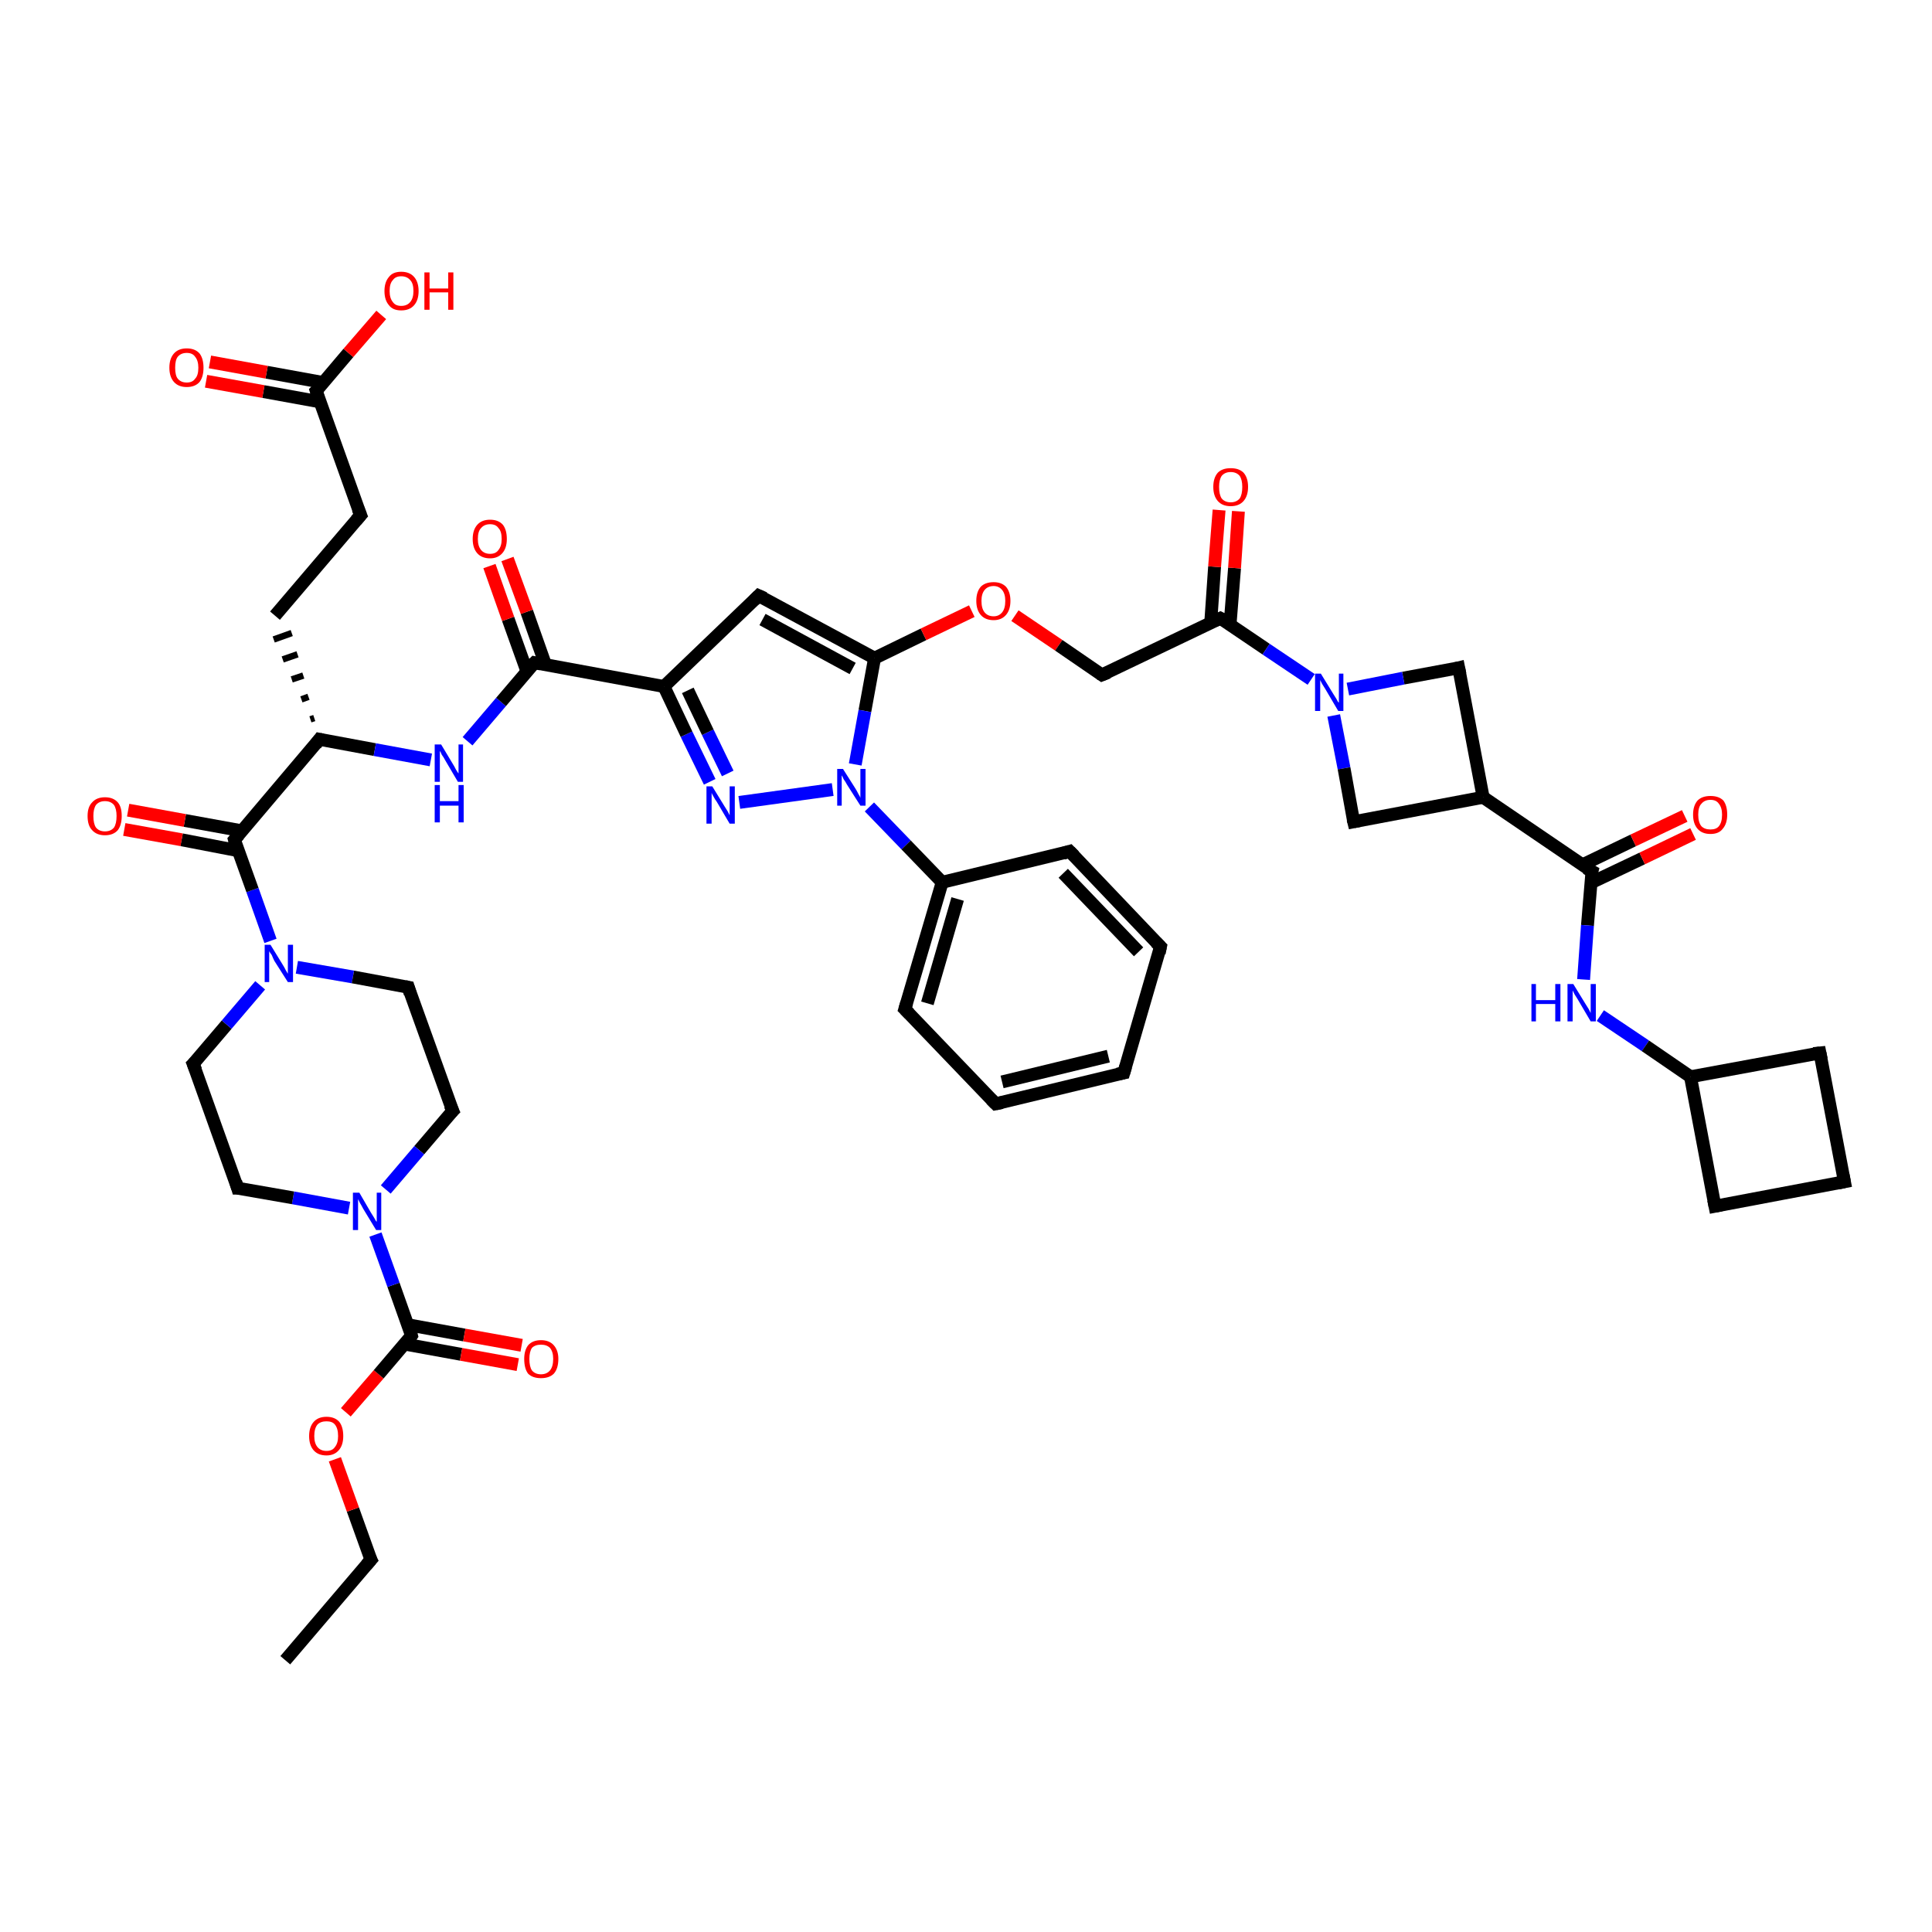 <?xml version='1.0' encoding='iso-8859-1'?>
<svg version='1.1' baseProfile='full'
              xmlns='http://www.w3.org/2000/svg'
                      xmlns:rdkit='http://www.rdkit.org/xml'
                      xmlns:xlink='http://www.w3.org/1999/xlink'
                  xml:space='preserve'
width='300px' height='300px' viewBox='0 0 300 300'>
<!-- END OF HEADER -->
<rect style='opacity:1.0;fill:#FFFFFF;stroke:none' width='300.0' height='300.0' x='0.0' y='0.0'> </rect>
<path class='bond-0 atom-0 atom-1' d='M 44.3,257.8 L 57.6,242.2' style='fill:none;fill-rule:evenodd;stroke:#000000;stroke-width:2.0px;stroke-linecap:butt;stroke-linejoin:miter;stroke-opacity:1' />
<path class='bond-1 atom-1 atom-2' d='M 57.6,242.2 L 54.8,234.4' style='fill:none;fill-rule:evenodd;stroke:#000000;stroke-width:2.0px;stroke-linecap:butt;stroke-linejoin:miter;stroke-opacity:1' />
<path class='bond-1 atom-1 atom-2' d='M 54.8,234.4 L 52.0,226.6' style='fill:none;fill-rule:evenodd;stroke:#FF0000;stroke-width:2.0px;stroke-linecap:butt;stroke-linejoin:miter;stroke-opacity:1' />
<path class='bond-2 atom-2 atom-3' d='M 53.7,219.3 L 58.8,213.4' style='fill:none;fill-rule:evenodd;stroke:#FF0000;stroke-width:2.0px;stroke-linecap:butt;stroke-linejoin:miter;stroke-opacity:1' />
<path class='bond-2 atom-2 atom-3' d='M 58.8,213.4 L 63.9,207.4' style='fill:none;fill-rule:evenodd;stroke:#000000;stroke-width:2.0px;stroke-linecap:butt;stroke-linejoin:miter;stroke-opacity:1' />
<path class='bond-3 atom-3 atom-4' d='M 62.8,208.7 L 71.6,210.3' style='fill:none;fill-rule:evenodd;stroke:#000000;stroke-width:2.0px;stroke-linecap:butt;stroke-linejoin:miter;stroke-opacity:1' />
<path class='bond-3 atom-3 atom-4' d='M 71.6,210.3 L 80.4,211.9' style='fill:none;fill-rule:evenodd;stroke:#FF0000;stroke-width:2.0px;stroke-linecap:butt;stroke-linejoin:miter;stroke-opacity:1' />
<path class='bond-3 atom-3 atom-4' d='M 63.3,205.7 L 72.1,207.3' style='fill:none;fill-rule:evenodd;stroke:#000000;stroke-width:2.0px;stroke-linecap:butt;stroke-linejoin:miter;stroke-opacity:1' />
<path class='bond-3 atom-3 atom-4' d='M 72.1,207.3 L 81.0,208.9' style='fill:none;fill-rule:evenodd;stroke:#FF0000;stroke-width:2.0px;stroke-linecap:butt;stroke-linejoin:miter;stroke-opacity:1' />
<path class='bond-4 atom-3 atom-5' d='M 63.9,207.4 L 61.1,199.5' style='fill:none;fill-rule:evenodd;stroke:#000000;stroke-width:2.0px;stroke-linecap:butt;stroke-linejoin:miter;stroke-opacity:1' />
<path class='bond-4 atom-3 atom-5' d='M 61.1,199.5 L 58.3,191.7' style='fill:none;fill-rule:evenodd;stroke:#0000FF;stroke-width:2.0px;stroke-linecap:butt;stroke-linejoin:miter;stroke-opacity:1' />
<path class='bond-5 atom-5 atom-6' d='M 54.2,187.6 L 45.5,186.0' style='fill:none;fill-rule:evenodd;stroke:#0000FF;stroke-width:2.0px;stroke-linecap:butt;stroke-linejoin:miter;stroke-opacity:1' />
<path class='bond-5 atom-5 atom-6' d='M 45.5,186.0 L 36.9,184.5' style='fill:none;fill-rule:evenodd;stroke:#000000;stroke-width:2.0px;stroke-linecap:butt;stroke-linejoin:miter;stroke-opacity:1' />
<path class='bond-6 atom-6 atom-7' d='M 36.9,184.5 L 30.0,165.2' style='fill:none;fill-rule:evenodd;stroke:#000000;stroke-width:2.0px;stroke-linecap:butt;stroke-linejoin:miter;stroke-opacity:1' />
<path class='bond-7 atom-7 atom-8' d='M 30.0,165.2 L 35.2,159.1' style='fill:none;fill-rule:evenodd;stroke:#000000;stroke-width:2.0px;stroke-linecap:butt;stroke-linejoin:miter;stroke-opacity:1' />
<path class='bond-7 atom-7 atom-8' d='M 35.2,159.1 L 40.4,153.0' style='fill:none;fill-rule:evenodd;stroke:#0000FF;stroke-width:2.0px;stroke-linecap:butt;stroke-linejoin:miter;stroke-opacity:1' />
<path class='bond-8 atom-8 atom-9' d='M 46.1,150.2 L 54.8,151.7' style='fill:none;fill-rule:evenodd;stroke:#0000FF;stroke-width:2.0px;stroke-linecap:butt;stroke-linejoin:miter;stroke-opacity:1' />
<path class='bond-8 atom-8 atom-9' d='M 54.8,151.7 L 63.4,153.3' style='fill:none;fill-rule:evenodd;stroke:#000000;stroke-width:2.0px;stroke-linecap:butt;stroke-linejoin:miter;stroke-opacity:1' />
<path class='bond-9 atom-9 atom-10' d='M 63.4,153.3 L 70.3,172.5' style='fill:none;fill-rule:evenodd;stroke:#000000;stroke-width:2.0px;stroke-linecap:butt;stroke-linejoin:miter;stroke-opacity:1' />
<path class='bond-10 atom-8 atom-11' d='M 42.0,146.1 L 39.2,138.2' style='fill:none;fill-rule:evenodd;stroke:#0000FF;stroke-width:2.0px;stroke-linecap:butt;stroke-linejoin:miter;stroke-opacity:1' />
<path class='bond-10 atom-8 atom-11' d='M 39.2,138.2 L 36.4,130.4' style='fill:none;fill-rule:evenodd;stroke:#000000;stroke-width:2.0px;stroke-linecap:butt;stroke-linejoin:miter;stroke-opacity:1' />
<path class='bond-11 atom-11 atom-12' d='M 37.5,129.0 L 28.7,127.4' style='fill:none;fill-rule:evenodd;stroke:#000000;stroke-width:2.0px;stroke-linecap:butt;stroke-linejoin:miter;stroke-opacity:1' />
<path class='bond-11 atom-11 atom-12' d='M 28.7,127.4 L 19.9,125.8' style='fill:none;fill-rule:evenodd;stroke:#FF0000;stroke-width:2.0px;stroke-linecap:butt;stroke-linejoin:miter;stroke-opacity:1' />
<path class='bond-11 atom-11 atom-12' d='M 37.0,132.1 L 28.2,130.4' style='fill:none;fill-rule:evenodd;stroke:#000000;stroke-width:2.0px;stroke-linecap:butt;stroke-linejoin:miter;stroke-opacity:1' />
<path class='bond-11 atom-11 atom-12' d='M 28.2,130.4 L 19.3,128.8' style='fill:none;fill-rule:evenodd;stroke:#FF0000;stroke-width:2.0px;stroke-linecap:butt;stroke-linejoin:miter;stroke-opacity:1' />
<path class='bond-12 atom-11 atom-13' d='M 36.4,130.4 L 49.6,114.8' style='fill:none;fill-rule:evenodd;stroke:#000000;stroke-width:2.0px;stroke-linecap:butt;stroke-linejoin:miter;stroke-opacity:1' />
<path class='bond-13 atom-13 atom-14' d='M 48.8,111.5 L 48.2,111.7' style='fill:none;fill-rule:evenodd;stroke:#000000;stroke-width:1.0px;stroke-linecap:butt;stroke-linejoin:miter;stroke-opacity:1' />
<path class='bond-13 atom-13 atom-14' d='M 47.9,108.2 L 46.8,108.6' style='fill:none;fill-rule:evenodd;stroke:#000000;stroke-width:1.0px;stroke-linecap:butt;stroke-linejoin:miter;stroke-opacity:1' />
<path class='bond-13 atom-13 atom-14' d='M 47.1,104.9 L 45.3,105.5' style='fill:none;fill-rule:evenodd;stroke:#000000;stroke-width:1.0px;stroke-linecap:butt;stroke-linejoin:miter;stroke-opacity:1' />
<path class='bond-13 atom-13 atom-14' d='M 46.2,101.6 L 43.9,102.4' style='fill:none;fill-rule:evenodd;stroke:#000000;stroke-width:1.0px;stroke-linecap:butt;stroke-linejoin:miter;stroke-opacity:1' />
<path class='bond-13 atom-13 atom-14' d='M 45.3,98.3 L 42.5,99.3' style='fill:none;fill-rule:evenodd;stroke:#000000;stroke-width:1.0px;stroke-linecap:butt;stroke-linejoin:miter;stroke-opacity:1' />
<path class='bond-14 atom-14 atom-15' d='M 42.7,95.6 L 56.0,80.0' style='fill:none;fill-rule:evenodd;stroke:#000000;stroke-width:2.0px;stroke-linecap:butt;stroke-linejoin:miter;stroke-opacity:1' />
<path class='bond-15 atom-15 atom-16' d='M 56.0,80.0 L 49.1,60.7' style='fill:none;fill-rule:evenodd;stroke:#000000;stroke-width:2.0px;stroke-linecap:butt;stroke-linejoin:miter;stroke-opacity:1' />
<path class='bond-16 atom-16 atom-17' d='M 49.1,60.7 L 54.1,54.8' style='fill:none;fill-rule:evenodd;stroke:#000000;stroke-width:2.0px;stroke-linecap:butt;stroke-linejoin:miter;stroke-opacity:1' />
<path class='bond-16 atom-16 atom-17' d='M 54.1,54.8 L 59.2,48.9' style='fill:none;fill-rule:evenodd;stroke:#FF0000;stroke-width:2.0px;stroke-linecap:butt;stroke-linejoin:miter;stroke-opacity:1' />
<path class='bond-17 atom-16 atom-18' d='M 50.2,59.4 L 41.4,57.8' style='fill:none;fill-rule:evenodd;stroke:#000000;stroke-width:2.0px;stroke-linecap:butt;stroke-linejoin:miter;stroke-opacity:1' />
<path class='bond-17 atom-16 atom-18' d='M 41.4,57.8 L 32.6,56.2' style='fill:none;fill-rule:evenodd;stroke:#FF0000;stroke-width:2.0px;stroke-linecap:butt;stroke-linejoin:miter;stroke-opacity:1' />
<path class='bond-17 atom-16 atom-18' d='M 49.7,62.4 L 40.9,60.8' style='fill:none;fill-rule:evenodd;stroke:#000000;stroke-width:2.0px;stroke-linecap:butt;stroke-linejoin:miter;stroke-opacity:1' />
<path class='bond-17 atom-16 atom-18' d='M 40.9,60.8 L 32.0,59.2' style='fill:none;fill-rule:evenodd;stroke:#FF0000;stroke-width:2.0px;stroke-linecap:butt;stroke-linejoin:miter;stroke-opacity:1' />
<path class='bond-18 atom-13 atom-19' d='M 49.6,114.8 L 58.2,116.4' style='fill:none;fill-rule:evenodd;stroke:#000000;stroke-width:2.0px;stroke-linecap:butt;stroke-linejoin:miter;stroke-opacity:1' />
<path class='bond-18 atom-13 atom-19' d='M 58.2,116.4 L 66.9,118.0' style='fill:none;fill-rule:evenodd;stroke:#0000FF;stroke-width:2.0px;stroke-linecap:butt;stroke-linejoin:miter;stroke-opacity:1' />
<path class='bond-19 atom-19 atom-20' d='M 72.6,115.1 L 77.8,109.0' style='fill:none;fill-rule:evenodd;stroke:#0000FF;stroke-width:2.0px;stroke-linecap:butt;stroke-linejoin:miter;stroke-opacity:1' />
<path class='bond-19 atom-19 atom-20' d='M 77.8,109.0 L 83.0,102.9' style='fill:none;fill-rule:evenodd;stroke:#000000;stroke-width:2.0px;stroke-linecap:butt;stroke-linejoin:miter;stroke-opacity:1' />
<path class='bond-20 atom-20 atom-21' d='M 84.7,103.2 L 81.8,95.0' style='fill:none;fill-rule:evenodd;stroke:#000000;stroke-width:2.0px;stroke-linecap:butt;stroke-linejoin:miter;stroke-opacity:1' />
<path class='bond-20 atom-20 atom-21' d='M 81.8,95.0 L 78.8,86.8' style='fill:none;fill-rule:evenodd;stroke:#FF0000;stroke-width:2.0px;stroke-linecap:butt;stroke-linejoin:miter;stroke-opacity:1' />
<path class='bond-20 atom-20 atom-21' d='M 81.8,104.2 L 78.9,96.1' style='fill:none;fill-rule:evenodd;stroke:#000000;stroke-width:2.0px;stroke-linecap:butt;stroke-linejoin:miter;stroke-opacity:1' />
<path class='bond-20 atom-20 atom-21' d='M 78.9,96.1 L 76.0,87.9' style='fill:none;fill-rule:evenodd;stroke:#FF0000;stroke-width:2.0px;stroke-linecap:butt;stroke-linejoin:miter;stroke-opacity:1' />
<path class='bond-21 atom-20 atom-22' d='M 83.0,102.9 L 103.1,106.6' style='fill:none;fill-rule:evenodd;stroke:#000000;stroke-width:2.0px;stroke-linecap:butt;stroke-linejoin:miter;stroke-opacity:1' />
<path class='bond-22 atom-22 atom-23' d='M 103.1,106.6 L 117.8,92.5' style='fill:none;fill-rule:evenodd;stroke:#000000;stroke-width:2.0px;stroke-linecap:butt;stroke-linejoin:miter;stroke-opacity:1' />
<path class='bond-23 atom-23 atom-24' d='M 117.8,92.5 L 135.8,102.2' style='fill:none;fill-rule:evenodd;stroke:#000000;stroke-width:2.0px;stroke-linecap:butt;stroke-linejoin:miter;stroke-opacity:1' />
<path class='bond-23 atom-23 atom-24' d='M 118.4,96.2 L 132.4,103.8' style='fill:none;fill-rule:evenodd;stroke:#000000;stroke-width:2.0px;stroke-linecap:butt;stroke-linejoin:miter;stroke-opacity:1' />
<path class='bond-24 atom-24 atom-25' d='M 135.8,102.2 L 143.4,98.5' style='fill:none;fill-rule:evenodd;stroke:#000000;stroke-width:2.0px;stroke-linecap:butt;stroke-linejoin:miter;stroke-opacity:1' />
<path class='bond-24 atom-24 atom-25' d='M 143.4,98.5 L 150.9,94.9' style='fill:none;fill-rule:evenodd;stroke:#FF0000;stroke-width:2.0px;stroke-linecap:butt;stroke-linejoin:miter;stroke-opacity:1' />
<path class='bond-25 atom-25 atom-26' d='M 157.6,95.6 L 164.4,100.2' style='fill:none;fill-rule:evenodd;stroke:#FF0000;stroke-width:2.0px;stroke-linecap:butt;stroke-linejoin:miter;stroke-opacity:1' />
<path class='bond-25 atom-25 atom-26' d='M 164.4,100.2 L 171.1,104.8' style='fill:none;fill-rule:evenodd;stroke:#000000;stroke-width:2.0px;stroke-linecap:butt;stroke-linejoin:miter;stroke-opacity:1' />
<path class='bond-26 atom-26 atom-27' d='M 171.1,104.8 L 189.5,96.0' style='fill:none;fill-rule:evenodd;stroke:#000000;stroke-width:2.0px;stroke-linecap:butt;stroke-linejoin:miter;stroke-opacity:1' />
<path class='bond-27 atom-27 atom-28' d='M 191.0,97.0 L 191.7,88.2' style='fill:none;fill-rule:evenodd;stroke:#000000;stroke-width:2.0px;stroke-linecap:butt;stroke-linejoin:miter;stroke-opacity:1' />
<path class='bond-27 atom-27 atom-28' d='M 191.7,88.2 L 192.3,79.4' style='fill:none;fill-rule:evenodd;stroke:#FF0000;stroke-width:2.0px;stroke-linecap:butt;stroke-linejoin:miter;stroke-opacity:1' />
<path class='bond-27 atom-27 atom-28' d='M 188.0,96.7 L 188.6,88.0' style='fill:none;fill-rule:evenodd;stroke:#000000;stroke-width:2.0px;stroke-linecap:butt;stroke-linejoin:miter;stroke-opacity:1' />
<path class='bond-27 atom-27 atom-28' d='M 188.6,88.0 L 189.3,79.2' style='fill:none;fill-rule:evenodd;stroke:#FF0000;stroke-width:2.0px;stroke-linecap:butt;stroke-linejoin:miter;stroke-opacity:1' />
<path class='bond-28 atom-27 atom-29' d='M 189.5,96.0 L 196.6,100.8' style='fill:none;fill-rule:evenodd;stroke:#000000;stroke-width:2.0px;stroke-linecap:butt;stroke-linejoin:miter;stroke-opacity:1' />
<path class='bond-28 atom-27 atom-29' d='M 196.6,100.8 L 203.6,105.5' style='fill:none;fill-rule:evenodd;stroke:#0000FF;stroke-width:2.0px;stroke-linecap:butt;stroke-linejoin:miter;stroke-opacity:1' />
<path class='bond-29 atom-29 atom-30' d='M 207.1,111.1 L 208.7,119.3' style='fill:none;fill-rule:evenodd;stroke:#0000FF;stroke-width:2.0px;stroke-linecap:butt;stroke-linejoin:miter;stroke-opacity:1' />
<path class='bond-29 atom-29 atom-30' d='M 208.7,119.3 L 210.2,127.6' style='fill:none;fill-rule:evenodd;stroke:#000000;stroke-width:2.0px;stroke-linecap:butt;stroke-linejoin:miter;stroke-opacity:1' />
<path class='bond-30 atom-30 atom-31' d='M 210.2,127.6 L 230.3,123.8' style='fill:none;fill-rule:evenodd;stroke:#000000;stroke-width:2.0px;stroke-linecap:butt;stroke-linejoin:miter;stroke-opacity:1' />
<path class='bond-31 atom-31 atom-32' d='M 230.3,123.8 L 226.5,103.7' style='fill:none;fill-rule:evenodd;stroke:#000000;stroke-width:2.0px;stroke-linecap:butt;stroke-linejoin:miter;stroke-opacity:1' />
<path class='bond-32 atom-31 atom-33' d='M 230.3,123.8 L 247.2,135.3' style='fill:none;fill-rule:evenodd;stroke:#000000;stroke-width:2.0px;stroke-linecap:butt;stroke-linejoin:miter;stroke-opacity:1' />
<path class='bond-33 atom-33 atom-34' d='M 247.0,137.1 L 255.0,133.3' style='fill:none;fill-rule:evenodd;stroke:#000000;stroke-width:2.0px;stroke-linecap:butt;stroke-linejoin:miter;stroke-opacity:1' />
<path class='bond-33 atom-33 atom-34' d='M 255.0,133.3 L 262.9,129.5' style='fill:none;fill-rule:evenodd;stroke:#FF0000;stroke-width:2.0px;stroke-linecap:butt;stroke-linejoin:miter;stroke-opacity:1' />
<path class='bond-33 atom-33 atom-34' d='M 245.7,134.3 L 253.6,130.5' style='fill:none;fill-rule:evenodd;stroke:#000000;stroke-width:2.0px;stroke-linecap:butt;stroke-linejoin:miter;stroke-opacity:1' />
<path class='bond-33 atom-33 atom-34' d='M 253.6,130.5 L 261.6,126.7' style='fill:none;fill-rule:evenodd;stroke:#FF0000;stroke-width:2.0px;stroke-linecap:butt;stroke-linejoin:miter;stroke-opacity:1' />
<path class='bond-34 atom-33 atom-35' d='M 247.2,135.3 L 246.5,143.7' style='fill:none;fill-rule:evenodd;stroke:#000000;stroke-width:2.0px;stroke-linecap:butt;stroke-linejoin:miter;stroke-opacity:1' />
<path class='bond-34 atom-33 atom-35' d='M 246.5,143.7 L 245.9,152.1' style='fill:none;fill-rule:evenodd;stroke:#0000FF;stroke-width:2.0px;stroke-linecap:butt;stroke-linejoin:miter;stroke-opacity:1' />
<path class='bond-35 atom-35 atom-36' d='M 248.5,157.7 L 255.5,162.4' style='fill:none;fill-rule:evenodd;stroke:#0000FF;stroke-width:2.0px;stroke-linecap:butt;stroke-linejoin:miter;stroke-opacity:1' />
<path class='bond-35 atom-35 atom-36' d='M 255.5,162.4 L 262.5,167.2' style='fill:none;fill-rule:evenodd;stroke:#000000;stroke-width:2.0px;stroke-linecap:butt;stroke-linejoin:miter;stroke-opacity:1' />
<path class='bond-36 atom-36 atom-37' d='M 262.5,167.2 L 266.3,187.3' style='fill:none;fill-rule:evenodd;stroke:#000000;stroke-width:2.0px;stroke-linecap:butt;stroke-linejoin:miter;stroke-opacity:1' />
<path class='bond-37 atom-37 atom-38' d='M 266.3,187.3 L 286.4,183.5' style='fill:none;fill-rule:evenodd;stroke:#000000;stroke-width:2.0px;stroke-linecap:butt;stroke-linejoin:miter;stroke-opacity:1' />
<path class='bond-38 atom-38 atom-39' d='M 286.4,183.5 L 282.6,163.5' style='fill:none;fill-rule:evenodd;stroke:#000000;stroke-width:2.0px;stroke-linecap:butt;stroke-linejoin:miter;stroke-opacity:1' />
<path class='bond-39 atom-24 atom-40' d='M 135.8,102.2 L 134.3,110.4' style='fill:none;fill-rule:evenodd;stroke:#000000;stroke-width:2.0px;stroke-linecap:butt;stroke-linejoin:miter;stroke-opacity:1' />
<path class='bond-39 atom-24 atom-40' d='M 134.3,110.4 L 132.8,118.7' style='fill:none;fill-rule:evenodd;stroke:#0000FF;stroke-width:2.0px;stroke-linecap:butt;stroke-linejoin:miter;stroke-opacity:1' />
<path class='bond-40 atom-40 atom-41' d='M 129.3,122.6 L 114.8,124.6' style='fill:none;fill-rule:evenodd;stroke:#0000FF;stroke-width:2.0px;stroke-linecap:butt;stroke-linejoin:miter;stroke-opacity:1' />
<path class='bond-41 atom-40 atom-42' d='M 135.0,125.3 L 140.7,131.2' style='fill:none;fill-rule:evenodd;stroke:#0000FF;stroke-width:2.0px;stroke-linecap:butt;stroke-linejoin:miter;stroke-opacity:1' />
<path class='bond-41 atom-40 atom-42' d='M 140.7,131.2 L 146.3,137.0' style='fill:none;fill-rule:evenodd;stroke:#000000;stroke-width:2.0px;stroke-linecap:butt;stroke-linejoin:miter;stroke-opacity:1' />
<path class='bond-42 atom-42 atom-43' d='M 146.3,137.0 L 140.5,156.7' style='fill:none;fill-rule:evenodd;stroke:#000000;stroke-width:2.0px;stroke-linecap:butt;stroke-linejoin:miter;stroke-opacity:1' />
<path class='bond-42 atom-42 atom-43' d='M 148.7,139.6 L 144.0,155.8' style='fill:none;fill-rule:evenodd;stroke:#000000;stroke-width:2.0px;stroke-linecap:butt;stroke-linejoin:miter;stroke-opacity:1' />
<path class='bond-43 atom-43 atom-44' d='M 140.5,156.7 L 154.6,171.4' style='fill:none;fill-rule:evenodd;stroke:#000000;stroke-width:2.0px;stroke-linecap:butt;stroke-linejoin:miter;stroke-opacity:1' />
<path class='bond-44 atom-44 atom-45' d='M 154.6,171.4 L 174.5,166.6' style='fill:none;fill-rule:evenodd;stroke:#000000;stroke-width:2.0px;stroke-linecap:butt;stroke-linejoin:miter;stroke-opacity:1' />
<path class='bond-44 atom-44 atom-45' d='M 155.6,168.0 L 172.1,164.0' style='fill:none;fill-rule:evenodd;stroke:#000000;stroke-width:2.0px;stroke-linecap:butt;stroke-linejoin:miter;stroke-opacity:1' />
<path class='bond-45 atom-45 atom-46' d='M 174.5,166.6 L 180.2,147.0' style='fill:none;fill-rule:evenodd;stroke:#000000;stroke-width:2.0px;stroke-linecap:butt;stroke-linejoin:miter;stroke-opacity:1' />
<path class='bond-46 atom-46 atom-47' d='M 180.2,147.0 L 166.1,132.2' style='fill:none;fill-rule:evenodd;stroke:#000000;stroke-width:2.0px;stroke-linecap:butt;stroke-linejoin:miter;stroke-opacity:1' />
<path class='bond-46 atom-46 atom-47' d='M 176.8,147.8 L 165.1,135.6' style='fill:none;fill-rule:evenodd;stroke:#000000;stroke-width:2.0px;stroke-linecap:butt;stroke-linejoin:miter;stroke-opacity:1' />
<path class='bond-47 atom-10 atom-5' d='M 70.3,172.5 L 65.1,178.6' style='fill:none;fill-rule:evenodd;stroke:#000000;stroke-width:2.0px;stroke-linecap:butt;stroke-linejoin:miter;stroke-opacity:1' />
<path class='bond-47 atom-10 atom-5' d='M 65.1,178.6 L 59.9,184.7' style='fill:none;fill-rule:evenodd;stroke:#0000FF;stroke-width:2.0px;stroke-linecap:butt;stroke-linejoin:miter;stroke-opacity:1' />
<path class='bond-48 atom-41 atom-22' d='M 110.2,121.4 L 106.6,114.0' style='fill:none;fill-rule:evenodd;stroke:#0000FF;stroke-width:2.0px;stroke-linecap:butt;stroke-linejoin:miter;stroke-opacity:1' />
<path class='bond-48 atom-41 atom-22' d='M 106.6,114.0 L 103.1,106.6' style='fill:none;fill-rule:evenodd;stroke:#000000;stroke-width:2.0px;stroke-linecap:butt;stroke-linejoin:miter;stroke-opacity:1' />
<path class='bond-48 atom-41 atom-22' d='M 113.0,120.1 L 109.9,113.7' style='fill:none;fill-rule:evenodd;stroke:#0000FF;stroke-width:2.0px;stroke-linecap:butt;stroke-linejoin:miter;stroke-opacity:1' />
<path class='bond-48 atom-41 atom-22' d='M 109.9,113.7 L 106.8,107.2' style='fill:none;fill-rule:evenodd;stroke:#000000;stroke-width:2.0px;stroke-linecap:butt;stroke-linejoin:miter;stroke-opacity:1' />
<path class='bond-49 atom-47 atom-42' d='M 166.1,132.2 L 146.3,137.0' style='fill:none;fill-rule:evenodd;stroke:#000000;stroke-width:2.0px;stroke-linecap:butt;stroke-linejoin:miter;stroke-opacity:1' />
<path class='bond-50 atom-32 atom-29' d='M 226.5,103.7 L 217.9,105.3' style='fill:none;fill-rule:evenodd;stroke:#000000;stroke-width:2.0px;stroke-linecap:butt;stroke-linejoin:miter;stroke-opacity:1' />
<path class='bond-50 atom-32 atom-29' d='M 217.9,105.3 L 209.3,107.0' style='fill:none;fill-rule:evenodd;stroke:#0000FF;stroke-width:2.0px;stroke-linecap:butt;stroke-linejoin:miter;stroke-opacity:1' />
<path class='bond-51 atom-39 atom-36' d='M 282.6,163.5 L 262.5,167.2' style='fill:none;fill-rule:evenodd;stroke:#000000;stroke-width:2.0px;stroke-linecap:butt;stroke-linejoin:miter;stroke-opacity:1' />
<path d='M 56.9,243.0 L 57.6,242.2 L 57.4,241.8' style='fill:none;stroke:#000000;stroke-width:2.0px;stroke-linecap:butt;stroke-linejoin:miter;stroke-opacity:1;' />
<path d='M 63.7,207.7 L 63.9,207.4 L 63.8,207.0' style='fill:none;stroke:#000000;stroke-width:2.0px;stroke-linecap:butt;stroke-linejoin:miter;stroke-opacity:1;' />
<path d='M 37.4,184.5 L 36.9,184.5 L 36.6,183.5' style='fill:none;stroke:#000000;stroke-width:2.0px;stroke-linecap:butt;stroke-linejoin:miter;stroke-opacity:1;' />
<path d='M 30.4,166.2 L 30.0,165.2 L 30.3,164.9' style='fill:none;stroke:#000000;stroke-width:2.0px;stroke-linecap:butt;stroke-linejoin:miter;stroke-opacity:1;' />
<path d='M 62.9,153.2 L 63.4,153.3 L 63.7,154.3' style='fill:none;stroke:#000000;stroke-width:2.0px;stroke-linecap:butt;stroke-linejoin:miter;stroke-opacity:1;' />
<path d='M 69.9,171.6 L 70.3,172.5 L 70.0,172.8' style='fill:none;stroke:#000000;stroke-width:2.0px;stroke-linecap:butt;stroke-linejoin:miter;stroke-opacity:1;' />
<path d='M 36.5,130.8 L 36.4,130.4 L 37.1,129.6' style='fill:none;stroke:#000000;stroke-width:2.0px;stroke-linecap:butt;stroke-linejoin:miter;stroke-opacity:1;' />
<path d='M 49.0,115.6 L 49.6,114.8 L 50.1,114.9' style='fill:none;stroke:#000000;stroke-width:2.0px;stroke-linecap:butt;stroke-linejoin:miter;stroke-opacity:1;' />
<path d='M 55.3,80.8 L 56.0,80.0 L 55.6,79.0' style='fill:none;stroke:#000000;stroke-width:2.0px;stroke-linecap:butt;stroke-linejoin:miter;stroke-opacity:1;' />
<path d='M 49.4,61.7 L 49.1,60.7 L 49.4,60.4' style='fill:none;stroke:#000000;stroke-width:2.0px;stroke-linecap:butt;stroke-linejoin:miter;stroke-opacity:1;' />
<path d='M 82.7,103.2 L 83.0,102.9 L 84.0,103.1' style='fill:none;stroke:#000000;stroke-width:2.0px;stroke-linecap:butt;stroke-linejoin:miter;stroke-opacity:1;' />
<path d='M 117.1,93.2 L 117.8,92.5 L 118.7,92.9' style='fill:none;stroke:#000000;stroke-width:2.0px;stroke-linecap:butt;stroke-linejoin:miter;stroke-opacity:1;' />
<path d='M 170.8,104.6 L 171.1,104.8 L 172.1,104.4' style='fill:none;stroke:#000000;stroke-width:2.0px;stroke-linecap:butt;stroke-linejoin:miter;stroke-opacity:1;' />
<path d='M 188.6,96.4 L 189.5,96.0 L 189.9,96.2' style='fill:none;stroke:#000000;stroke-width:2.0px;stroke-linecap:butt;stroke-linejoin:miter;stroke-opacity:1;' />
<path d='M 210.1,127.2 L 210.2,127.6 L 211.2,127.4' style='fill:none;stroke:#000000;stroke-width:2.0px;stroke-linecap:butt;stroke-linejoin:miter;stroke-opacity:1;' />
<path d='M 226.7,104.7 L 226.5,103.7 L 226.1,103.8' style='fill:none;stroke:#000000;stroke-width:2.0px;stroke-linecap:butt;stroke-linejoin:miter;stroke-opacity:1;' />
<path d='M 246.3,134.8 L 247.2,135.3 L 247.1,135.7' style='fill:none;stroke:#000000;stroke-width:2.0px;stroke-linecap:butt;stroke-linejoin:miter;stroke-opacity:1;' />
<path d='M 266.1,186.3 L 266.3,187.3 L 267.3,187.1' style='fill:none;stroke:#000000;stroke-width:2.0px;stroke-linecap:butt;stroke-linejoin:miter;stroke-opacity:1;' />
<path d='M 285.4,183.7 L 286.4,183.5 L 286.2,182.5' style='fill:none;stroke:#000000;stroke-width:2.0px;stroke-linecap:butt;stroke-linejoin:miter;stroke-opacity:1;' />
<path d='M 282.8,164.5 L 282.6,163.5 L 281.6,163.6' style='fill:none;stroke:#000000;stroke-width:2.0px;stroke-linecap:butt;stroke-linejoin:miter;stroke-opacity:1;' />
<path d='M 140.8,155.7 L 140.5,156.7 L 141.2,157.4' style='fill:none;stroke:#000000;stroke-width:2.0px;stroke-linecap:butt;stroke-linejoin:miter;stroke-opacity:1;' />
<path d='M 153.9,170.7 L 154.6,171.4 L 155.6,171.2' style='fill:none;stroke:#000000;stroke-width:2.0px;stroke-linecap:butt;stroke-linejoin:miter;stroke-opacity:1;' />
<path d='M 173.5,166.8 L 174.5,166.6 L 174.8,165.6' style='fill:none;stroke:#000000;stroke-width:2.0px;stroke-linecap:butt;stroke-linejoin:miter;stroke-opacity:1;' />
<path d='M 180.0,148.0 L 180.2,147.0 L 179.5,146.3' style='fill:none;stroke:#000000;stroke-width:2.0px;stroke-linecap:butt;stroke-linejoin:miter;stroke-opacity:1;' />
<path d='M 166.8,132.9 L 166.1,132.2 L 165.1,132.5' style='fill:none;stroke:#000000;stroke-width:2.0px;stroke-linecap:butt;stroke-linejoin:miter;stroke-opacity:1;' />
<path class='atom-2' d='M 48.0 223.0
Q 48.0 221.6, 48.7 220.8
Q 49.4 220.0, 50.7 220.0
Q 52.0 220.0, 52.7 220.8
Q 53.3 221.6, 53.3 223.0
Q 53.3 224.4, 52.6 225.2
Q 51.9 226.0, 50.7 226.0
Q 49.4 226.0, 48.7 225.2
Q 48.0 224.4, 48.0 223.0
M 50.7 225.3
Q 51.6 225.3, 52.0 224.7
Q 52.5 224.1, 52.5 223.0
Q 52.5 221.8, 52.0 221.2
Q 51.6 220.7, 50.7 220.7
Q 49.8 220.7, 49.3 221.2
Q 48.8 221.8, 48.8 223.0
Q 48.8 224.1, 49.3 224.7
Q 49.8 225.3, 50.7 225.3
' fill='#FF0000'/>
<path class='atom-4' d='M 81.4 211.0
Q 81.4 209.7, 82.0 208.9
Q 82.7 208.1, 84.0 208.1
Q 85.3 208.1, 86.0 208.9
Q 86.7 209.7, 86.7 211.0
Q 86.7 212.5, 86.0 213.3
Q 85.3 214.0, 84.0 214.0
Q 82.7 214.0, 82.0 213.3
Q 81.4 212.5, 81.4 211.0
M 84.0 213.4
Q 84.9 213.4, 85.4 212.8
Q 85.9 212.2, 85.9 211.0
Q 85.9 209.9, 85.4 209.3
Q 84.9 208.8, 84.0 208.8
Q 83.1 208.8, 82.6 209.3
Q 82.2 209.9, 82.2 211.0
Q 82.2 212.2, 82.6 212.8
Q 83.1 213.4, 84.0 213.4
' fill='#FF0000'/>
<path class='atom-5' d='M 55.8 185.2
L 57.6 188.3
Q 57.8 188.6, 58.1 189.1
Q 58.4 189.7, 58.5 189.7
L 58.5 185.2
L 59.2 185.2
L 59.2 191.0
L 58.4 191.0
L 56.4 187.7
Q 56.2 187.3, 55.9 186.8
Q 55.7 186.4, 55.6 186.2
L 55.6 191.0
L 54.8 191.0
L 54.8 185.2
L 55.8 185.2
' fill='#0000FF'/>
<path class='atom-8' d='M 42.0 146.7
L 43.9 149.8
Q 44.1 150.1, 44.4 150.7
Q 44.7 151.2, 44.7 151.2
L 44.7 146.7
L 45.5 146.7
L 45.5 152.5
L 44.7 152.5
L 42.6 149.2
Q 42.4 148.8, 42.2 148.3
Q 41.9 147.9, 41.8 147.7
L 41.8 152.5
L 41.1 152.5
L 41.1 146.7
L 42.0 146.7
' fill='#0000FF'/>
<path class='atom-12' d='M 13.6 126.7
Q 13.6 125.3, 14.3 124.6
Q 15.0 123.8, 16.3 123.8
Q 17.6 123.8, 18.3 124.6
Q 18.9 125.3, 18.9 126.7
Q 18.9 128.1, 18.3 128.9
Q 17.6 129.7, 16.3 129.7
Q 15.0 129.7, 14.3 128.9
Q 13.6 128.2, 13.6 126.7
M 16.3 129.1
Q 17.2 129.1, 17.7 128.5
Q 18.1 127.9, 18.1 126.7
Q 18.1 125.6, 17.7 125.0
Q 17.2 124.4, 16.3 124.4
Q 15.4 124.4, 14.9 125.0
Q 14.5 125.6, 14.5 126.7
Q 14.5 127.9, 14.9 128.5
Q 15.4 129.1, 16.3 129.1
' fill='#FF0000'/>
<path class='atom-17' d='M 59.7 45.2
Q 59.7 43.8, 60.4 43.0
Q 61.0 42.2, 62.3 42.2
Q 63.6 42.2, 64.3 43.0
Q 65.0 43.8, 65.0 45.2
Q 65.0 46.6, 64.3 47.4
Q 63.6 48.2, 62.3 48.2
Q 61.0 48.2, 60.4 47.4
Q 59.7 46.6, 59.7 45.2
M 62.3 47.5
Q 63.2 47.5, 63.7 46.9
Q 64.2 46.3, 64.2 45.2
Q 64.2 44.0, 63.7 43.5
Q 63.2 42.9, 62.3 42.9
Q 61.4 42.9, 61.0 43.5
Q 60.5 44.0, 60.5 45.2
Q 60.5 46.3, 61.0 46.9
Q 61.4 47.5, 62.3 47.5
' fill='#FF0000'/>
<path class='atom-17' d='M 65.9 42.3
L 66.7 42.3
L 66.7 44.8
L 69.6 44.8
L 69.6 42.3
L 70.4 42.3
L 70.4 48.1
L 69.6 48.1
L 69.6 45.4
L 66.7 45.4
L 66.7 48.1
L 65.9 48.1
L 65.9 42.3
' fill='#FF0000'/>
<path class='atom-18' d='M 26.3 57.1
Q 26.3 55.7, 27.0 54.9
Q 27.7 54.1, 29.0 54.1
Q 30.3 54.1, 31.0 54.9
Q 31.6 55.7, 31.6 57.1
Q 31.6 58.5, 31.0 59.3
Q 30.3 60.1, 29.0 60.1
Q 27.7 60.1, 27.0 59.3
Q 26.3 58.5, 26.3 57.1
M 29.0 59.4
Q 29.9 59.4, 30.3 58.8
Q 30.8 58.3, 30.8 57.1
Q 30.8 56.0, 30.3 55.4
Q 29.9 54.8, 29.0 54.8
Q 28.1 54.8, 27.6 55.4
Q 27.2 55.9, 27.2 57.1
Q 27.2 58.3, 27.6 58.8
Q 28.1 59.4, 29.0 59.4
' fill='#FF0000'/>
<path class='atom-19' d='M 68.5 115.6
L 70.3 118.6
Q 70.5 118.9, 70.8 119.5
Q 71.1 120.0, 71.2 120.1
L 71.2 115.6
L 71.9 115.6
L 71.9 121.4
L 71.1 121.4
L 69.1 118.0
Q 68.9 117.6, 68.6 117.2
Q 68.4 116.7, 68.3 116.6
L 68.3 121.4
L 67.5 121.4
L 67.5 115.6
L 68.5 115.6
' fill='#0000FF'/>
<path class='atom-19' d='M 67.5 121.9
L 68.3 121.9
L 68.3 124.4
L 71.2 124.4
L 71.2 121.9
L 72.0 121.9
L 72.0 127.7
L 71.2 127.7
L 71.2 125.1
L 68.3 125.1
L 68.3 127.7
L 67.5 127.7
L 67.5 121.9
' fill='#0000FF'/>
<path class='atom-21' d='M 73.4 83.7
Q 73.4 82.3, 74.1 81.5
Q 74.8 80.7, 76.1 80.7
Q 77.4 80.7, 78.1 81.5
Q 78.7 82.3, 78.7 83.7
Q 78.7 85.1, 78.0 85.9
Q 77.3 86.7, 76.1 86.7
Q 74.8 86.7, 74.1 85.9
Q 73.4 85.1, 73.4 83.7
M 76.1 86.0
Q 77.0 86.0, 77.4 85.4
Q 77.9 84.8, 77.9 83.7
Q 77.9 82.5, 77.4 82.0
Q 77.0 81.4, 76.1 81.4
Q 75.2 81.4, 74.7 82.0
Q 74.2 82.5, 74.2 83.7
Q 74.2 84.8, 74.7 85.4
Q 75.2 86.0, 76.1 86.0
' fill='#FF0000'/>
<path class='atom-25' d='M 151.6 93.3
Q 151.6 91.9, 152.3 91.1
Q 153.0 90.4, 154.3 90.4
Q 155.5 90.4, 156.2 91.1
Q 156.9 91.9, 156.9 93.3
Q 156.9 94.7, 156.2 95.5
Q 155.5 96.3, 154.3 96.3
Q 153.0 96.3, 152.3 95.5
Q 151.6 94.7, 151.6 93.3
M 154.3 95.7
Q 155.1 95.7, 155.6 95.1
Q 156.1 94.5, 156.1 93.3
Q 156.1 92.2, 155.6 91.6
Q 155.1 91.0, 154.3 91.0
Q 153.4 91.0, 152.9 91.6
Q 152.4 92.2, 152.4 93.3
Q 152.4 94.5, 152.9 95.1
Q 153.4 95.7, 154.3 95.7
' fill='#FF0000'/>
<path class='atom-28' d='M 188.4 75.6
Q 188.4 74.2, 189.1 73.4
Q 189.8 72.7, 191.1 72.7
Q 192.4 72.7, 193.1 73.4
Q 193.8 74.2, 193.8 75.6
Q 193.8 77.0, 193.1 77.8
Q 192.4 78.6, 191.1 78.6
Q 189.8 78.6, 189.1 77.8
Q 188.4 77.0, 188.4 75.6
M 191.1 78.0
Q 192.0 78.0, 192.5 77.4
Q 192.9 76.8, 192.9 75.6
Q 192.9 74.5, 192.5 73.9
Q 192.0 73.3, 191.1 73.3
Q 190.2 73.3, 189.7 73.9
Q 189.3 74.5, 189.3 75.6
Q 189.3 76.8, 189.7 77.4
Q 190.2 78.0, 191.1 78.0
' fill='#FF0000'/>
<path class='atom-29' d='M 205.1 104.6
L 207.0 107.7
Q 207.2 108.0, 207.5 108.5
Q 207.8 109.1, 207.9 109.1
L 207.9 104.6
L 208.6 104.6
L 208.6 110.4
L 207.8 110.4
L 205.8 107.0
Q 205.6 106.7, 205.3 106.2
Q 205.1 105.8, 205.0 105.6
L 205.0 110.4
L 204.2 110.4
L 204.2 104.6
L 205.1 104.6
' fill='#0000FF'/>
<path class='atom-34' d='M 262.9 126.5
Q 262.9 125.1, 263.6 124.3
Q 264.3 123.6, 265.6 123.6
Q 266.9 123.6, 267.6 124.3
Q 268.2 125.1, 268.2 126.5
Q 268.2 127.9, 267.5 128.7
Q 266.9 129.5, 265.6 129.5
Q 264.3 129.5, 263.6 128.7
Q 262.9 127.9, 262.9 126.5
M 265.6 128.8
Q 266.5 128.8, 266.9 128.3
Q 267.4 127.7, 267.4 126.5
Q 267.4 125.4, 266.9 124.8
Q 266.5 124.2, 265.6 124.2
Q 264.7 124.2, 264.2 124.8
Q 263.7 125.3, 263.7 126.5
Q 263.7 127.7, 264.2 128.3
Q 264.7 128.8, 265.6 128.8
' fill='#FF0000'/>
<path class='atom-35' d='M 237.8 152.8
L 238.5 152.8
L 238.5 155.3
L 241.5 155.3
L 241.5 152.8
L 242.3 152.8
L 242.3 158.6
L 241.5 158.6
L 241.5 155.9
L 238.5 155.9
L 238.5 158.6
L 237.8 158.6
L 237.8 152.8
' fill='#0000FF'/>
<path class='atom-35' d='M 244.3 152.8
L 246.2 155.9
Q 246.4 156.2, 246.7 156.7
Q 247.0 157.3, 247.0 157.3
L 247.0 152.8
L 247.8 152.8
L 247.8 158.6
L 247.0 158.6
L 245.0 155.2
Q 244.8 154.9, 244.5 154.4
Q 244.3 154.0, 244.2 153.8
L 244.2 158.6
L 243.4 158.6
L 243.4 152.8
L 244.3 152.8
' fill='#0000FF'/>
<path class='atom-40' d='M 130.9 119.4
L 132.8 122.4
Q 133.0 122.7, 133.3 123.3
Q 133.6 123.8, 133.6 123.9
L 133.6 119.4
L 134.4 119.4
L 134.4 125.1
L 133.6 125.1
L 131.5 121.8
Q 131.3 121.4, 131.0 121.0
Q 130.8 120.5, 130.7 120.4
L 130.7 125.1
L 130.0 125.1
L 130.0 119.4
L 130.9 119.4
' fill='#0000FF'/>
<path class='atom-41' d='M 110.6 122.1
L 112.5 125.2
Q 112.7 125.5, 113.0 126.0
Q 113.3 126.6, 113.3 126.6
L 113.3 122.1
L 114.1 122.1
L 114.1 127.9
L 113.3 127.9
L 111.3 124.5
Q 111.0 124.1, 110.8 123.7
Q 110.5 123.2, 110.5 123.1
L 110.5 127.9
L 109.7 127.9
L 109.7 122.1
L 110.6 122.1
' fill='#0000FF'/>
</svg>
